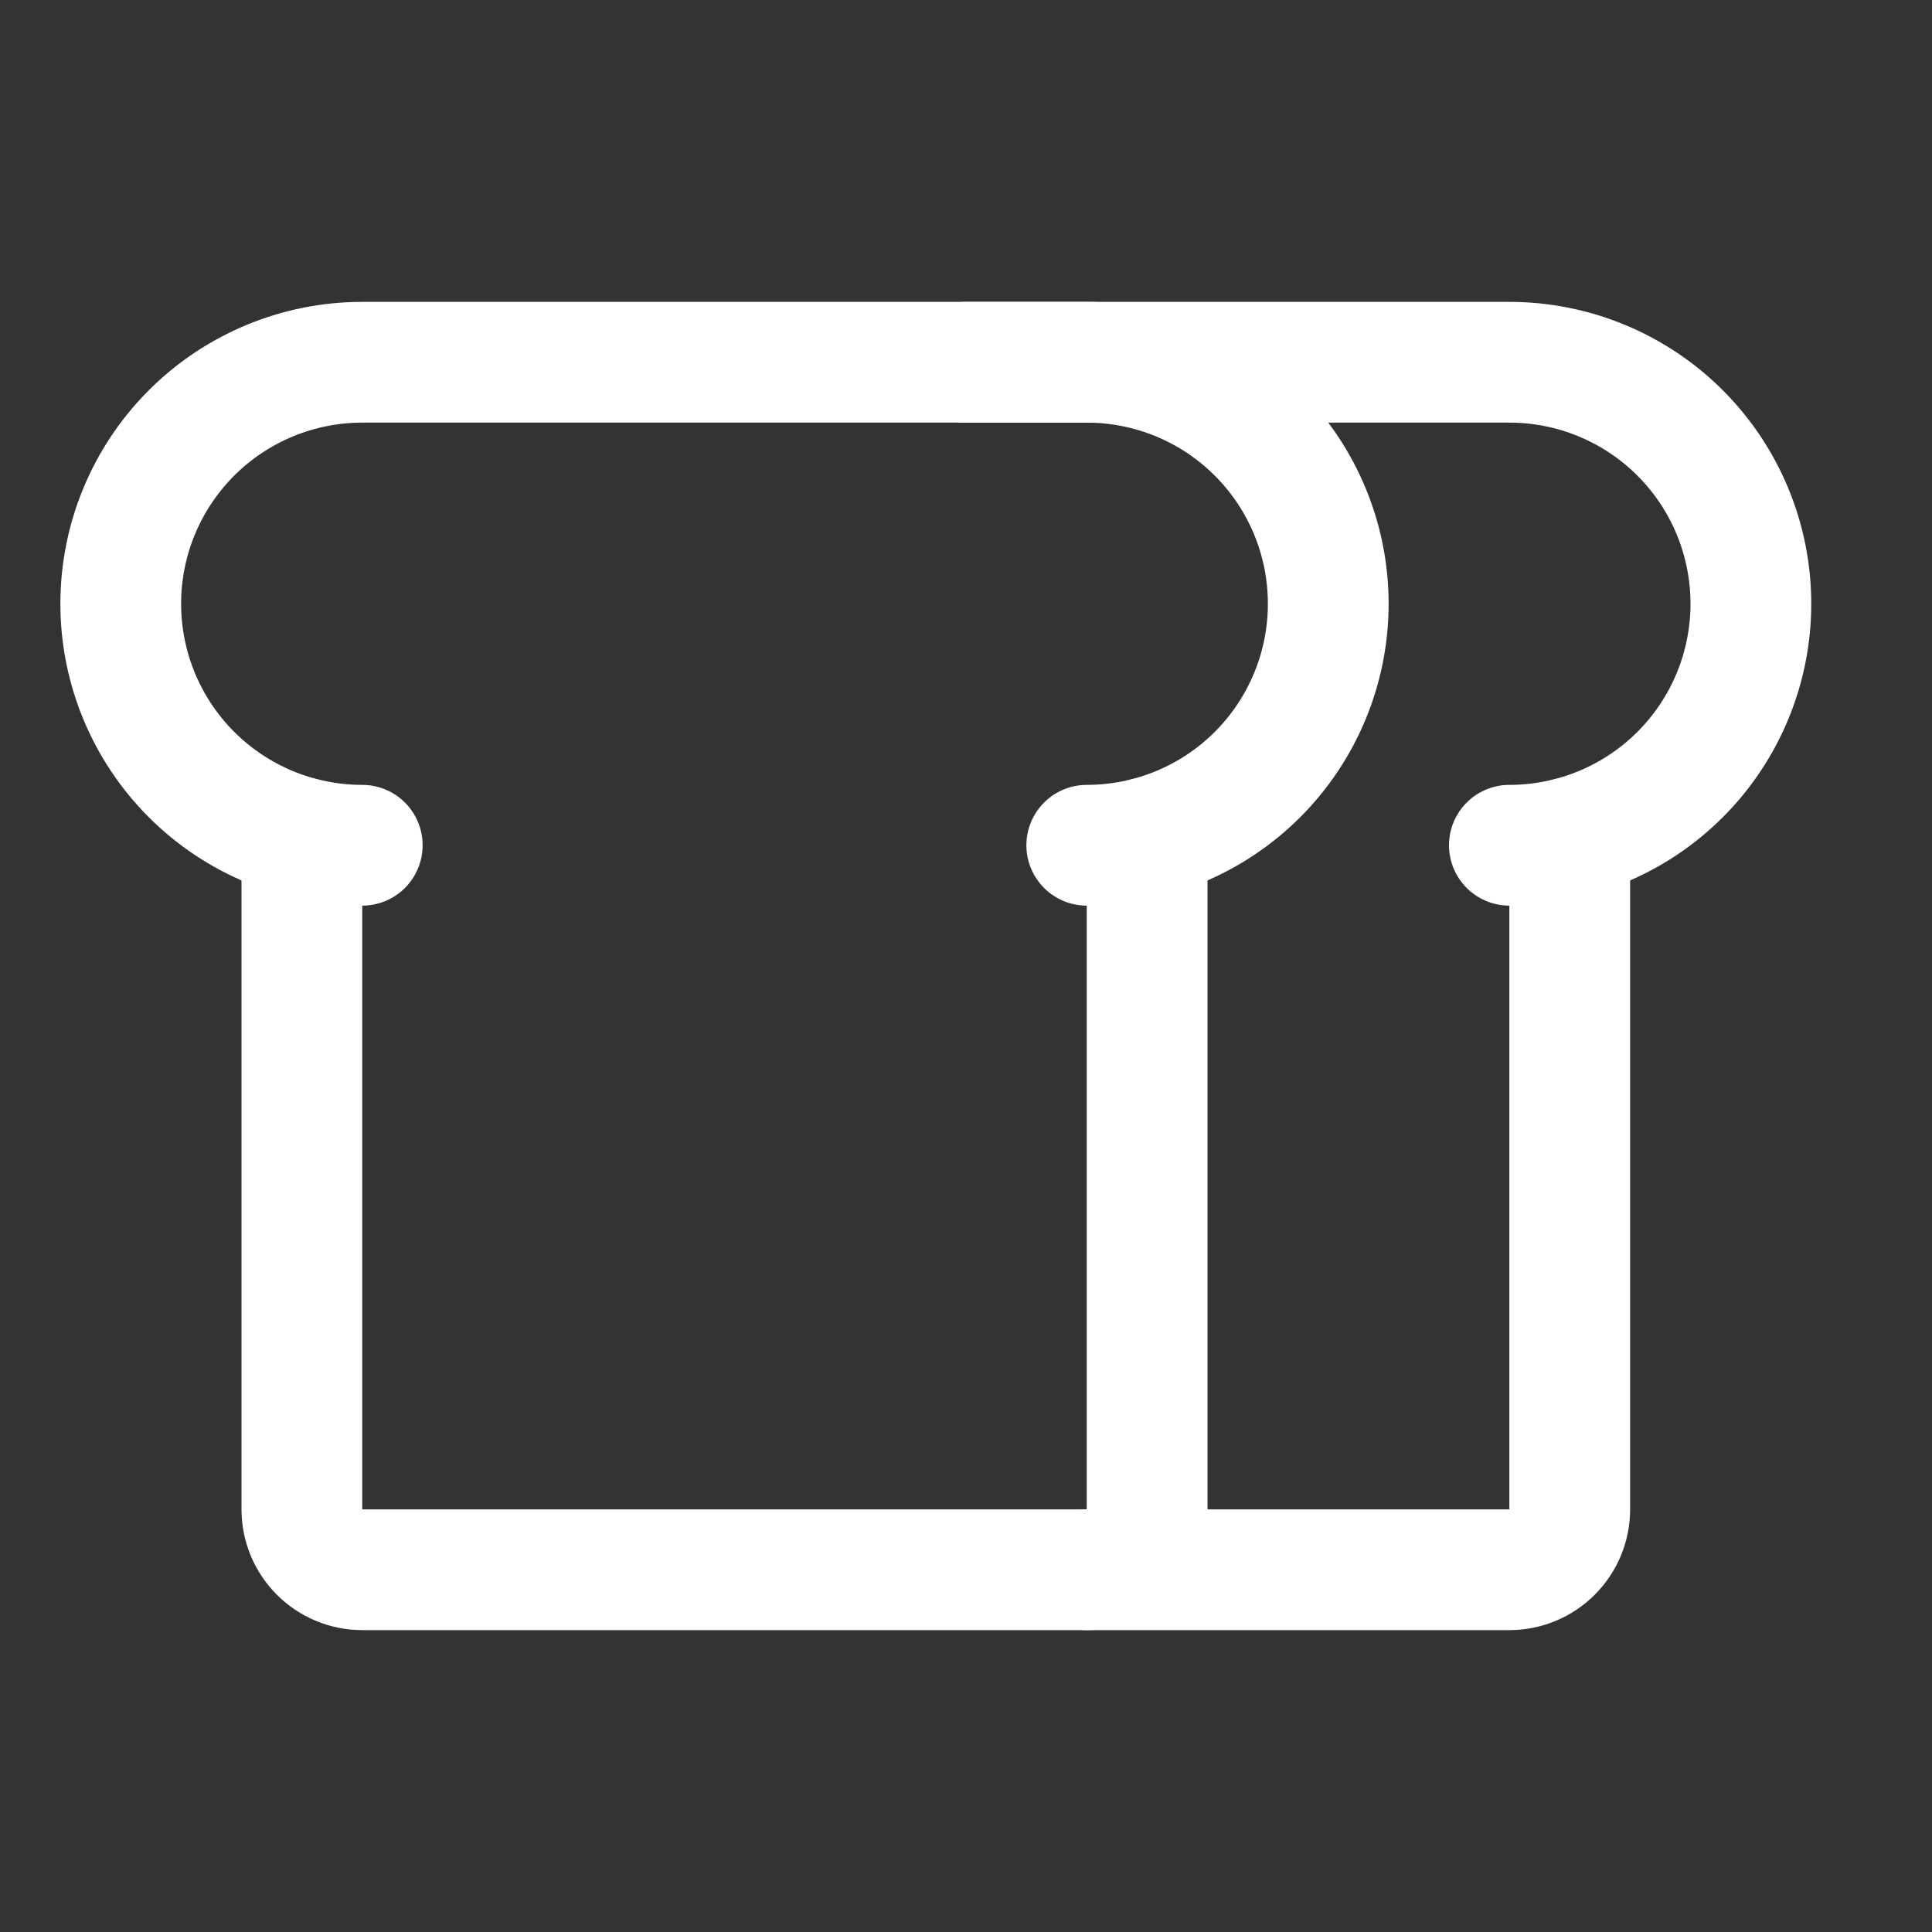<svg xmlns="http://www.w3.org/2000/svg" fill="none" viewBox="0 0 64 64" height="64" width="64">
<rect x="0" y="0" width="64" height="64" fill="#333333" stroke="none"/>
<g clip-path="url(#clip0_3116_6642)" id="Frame">
<path stroke-linejoin="round" stroke-linecap="round" stroke-width="4" stroke="white" d="M12 28C9.878 28 7.843 27.157 6.343 25.657C4.843 24.157 4 22.122 4 20C4 17.878 4.843 15.843 6.343 14.343C7.843 12.843 9.878 12 12 12H36C38.122 12 40.157 12.843 41.657 14.343C43.157 15.843 44 17.878 44 20C44 22.122 43.157 24.157 41.657 25.657C40.157 27.157 38.122 28 36 28" id="Vector"></path>
<path stroke-linejoin="round" stroke-linecap="round" stroke-width="4" stroke="white" d="M32 12H50C52.122 12 54.157 12.843 55.657 14.343C57.157 15.843 58 17.878 58 20C58 22.122 57.157 24.157 55.657 25.657C54.157 27.157 52.122 28 50 28" id="Vector_2"></path>
<path stroke-linejoin="round" stroke-linecap="round" stroke-width="4" stroke="white" d="M38 27.75V50C38 50.53 37.789 51.039 37.414 51.414C37.039 51.789 36.53 52 36 52H12C11.47 52 10.961 51.789 10.586 51.414C10.211 51.039 10 50.53 10 50V27.75" id="Vector_3"></path>
<path stroke-linejoin="round" stroke-linecap="round" stroke-width="4" stroke="white" d="M52 27.75V50C52 50.53 51.789 51.039 51.414 51.414C51.039 51.789 50.53 52 50 52H36" id="Vector_4"></path>
</g>
<defs>
<clipPath id="clip0_3116_6642">
<rect fill="white" height="64" width="64"></rect>
</clipPath>
</defs>
</svg>
